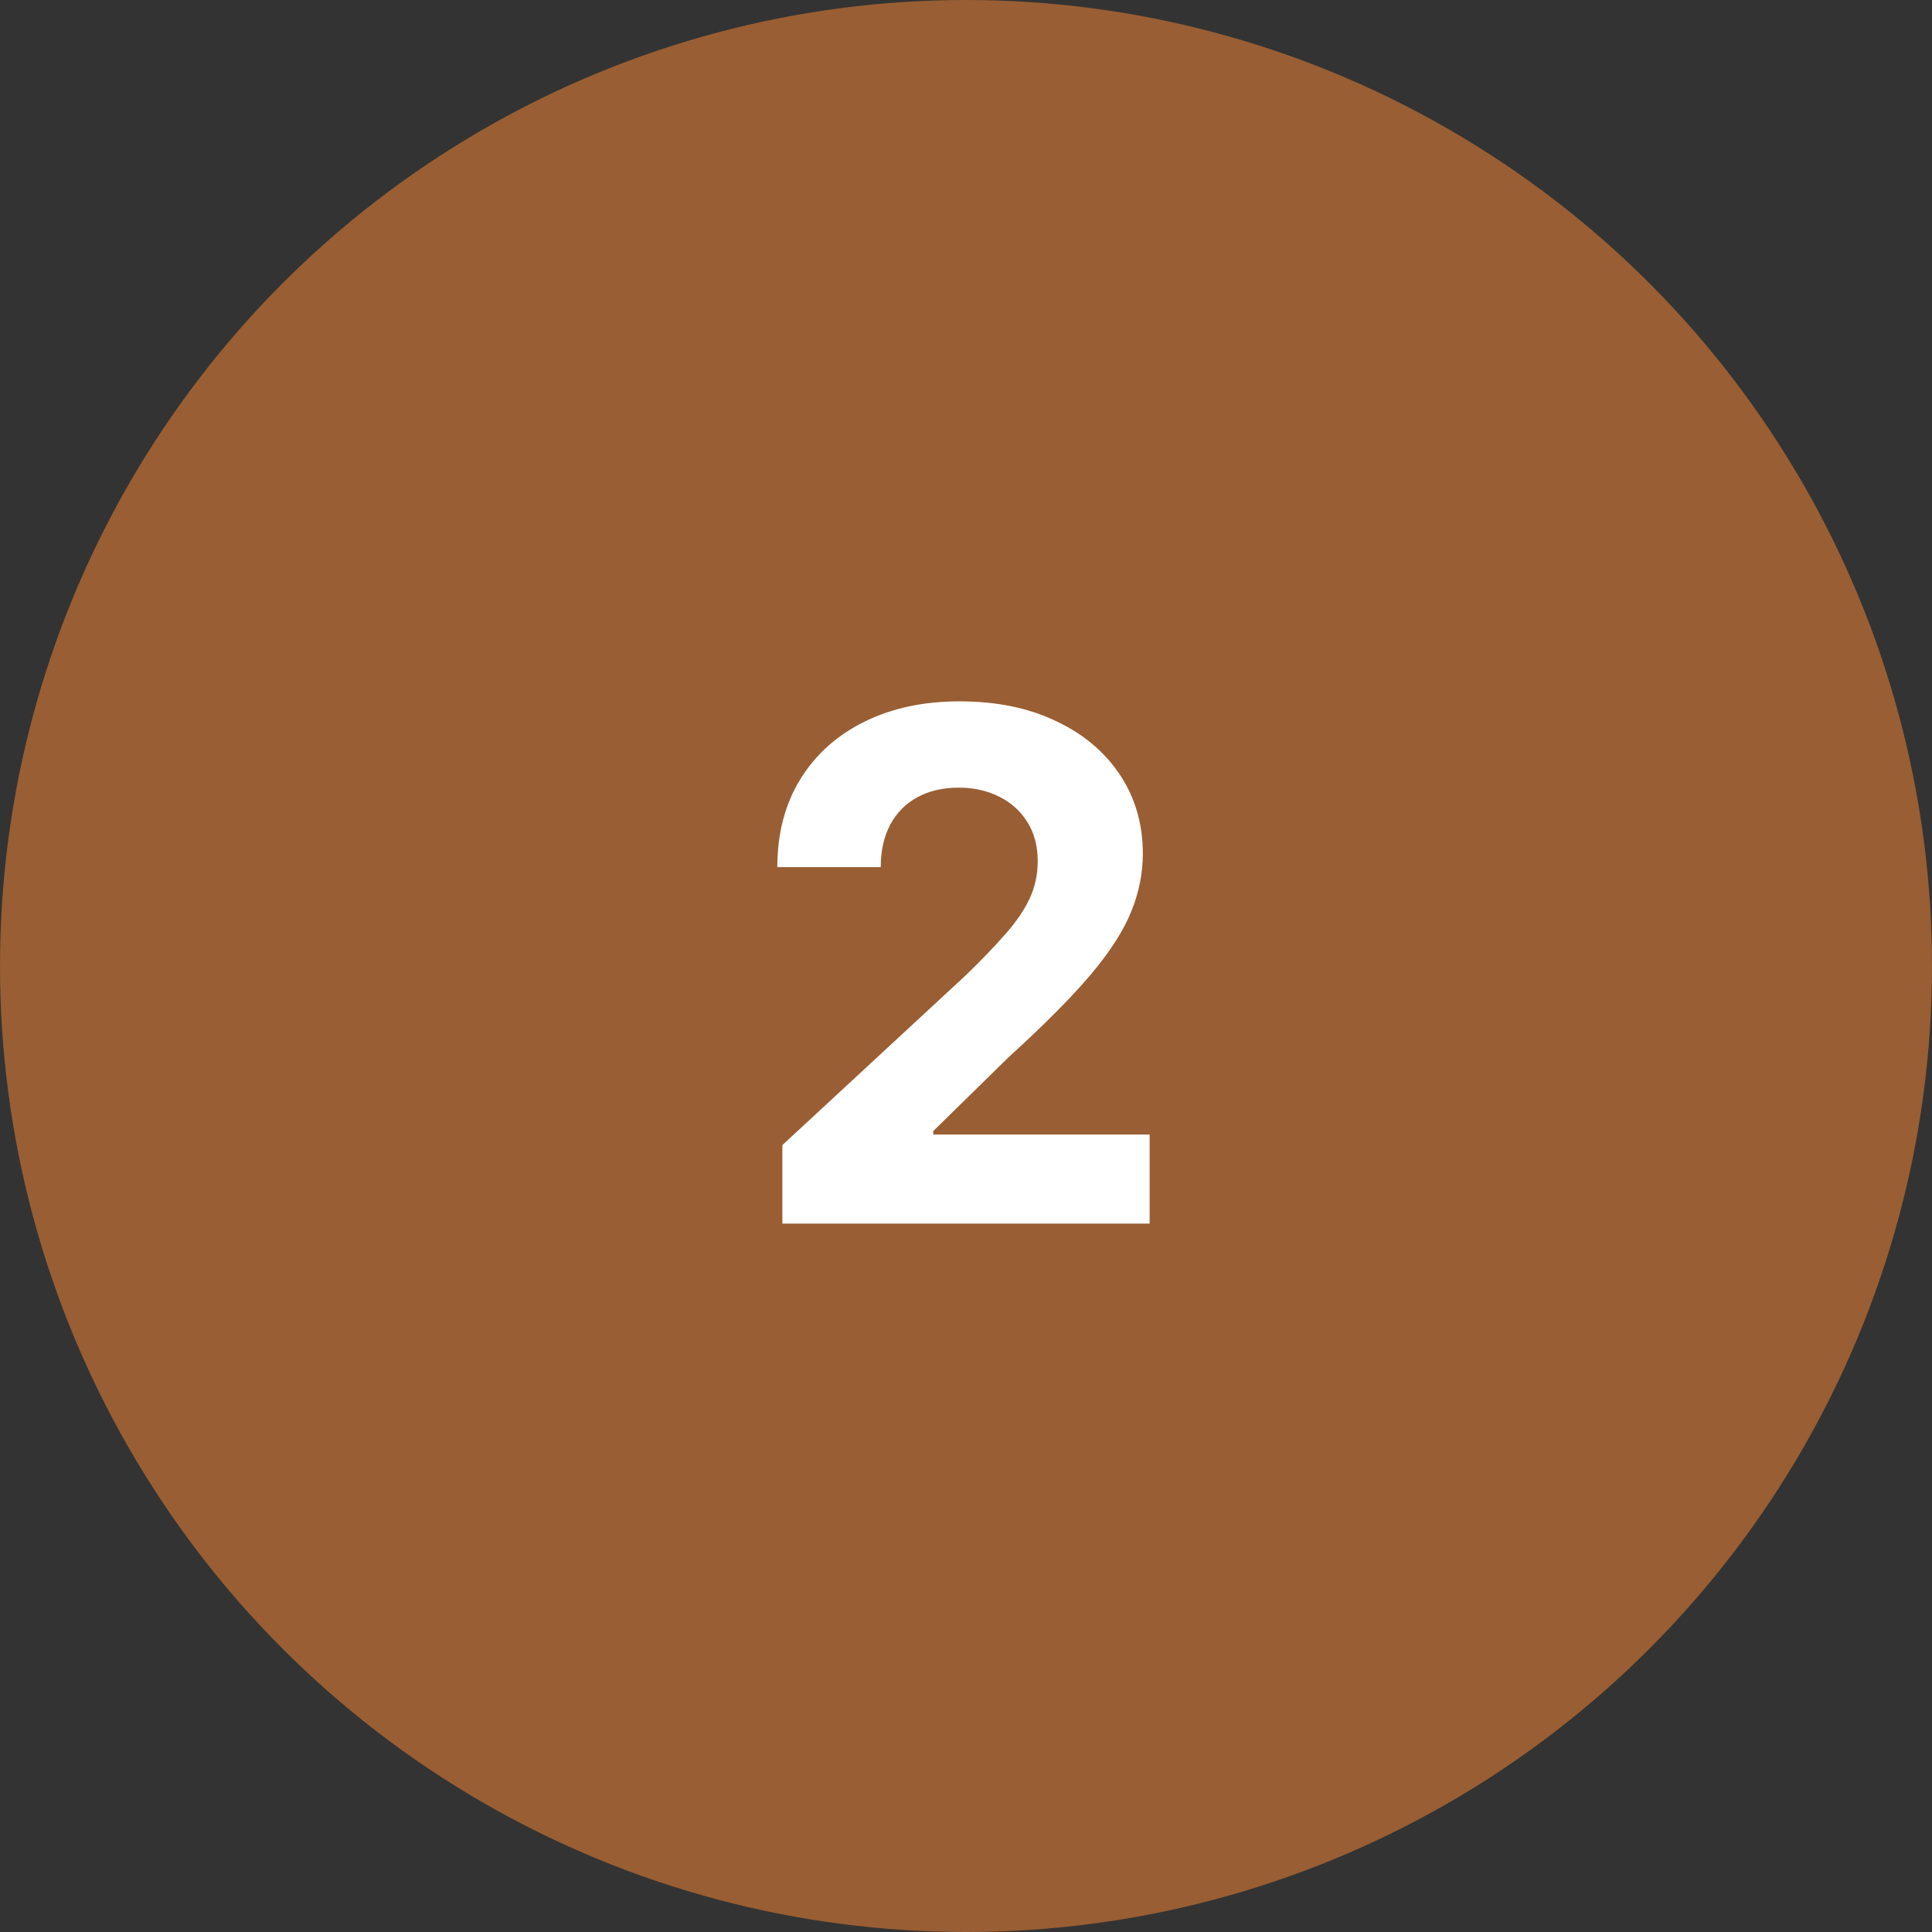 <svg width="60" height="60" viewBox="0 0 60 60" fill="none" xmlns="http://www.w3.org/2000/svg">
<rect x="0" y="0" width="60" height="60" fill="#333333" stroke="none"/>
<circle cx="30" cy="30" r="30" fill="#995E33"/>
<path d="M24.297 38V35.562L29.992 30.289C30.477 29.82 30.883 29.398 31.211 29.023C31.544 28.648 31.797 28.281 31.969 27.922C32.141 27.557 32.227 27.164 32.227 26.742C32.227 26.273 32.12 25.87 31.906 25.531C31.693 25.188 31.401 24.924 31.031 24.742C30.662 24.555 30.242 24.461 29.773 24.461C29.284 24.461 28.857 24.56 28.492 24.758C28.128 24.956 27.846 25.24 27.648 25.609C27.451 25.979 27.352 26.419 27.352 26.93H24.141C24.141 25.883 24.378 24.974 24.852 24.203C25.326 23.432 25.99 22.836 26.844 22.414C27.698 21.992 28.682 21.781 29.797 21.781C30.943 21.781 31.94 21.984 32.789 22.391C33.643 22.792 34.307 23.349 34.781 24.062C35.255 24.776 35.492 25.594 35.492 26.516C35.492 27.12 35.372 27.716 35.133 28.305C34.898 28.893 34.479 29.547 33.875 30.266C33.271 30.979 32.419 31.836 31.32 32.836L28.984 35.125V35.234H35.703V38H24.297Z" fill="white"/>
</svg>
